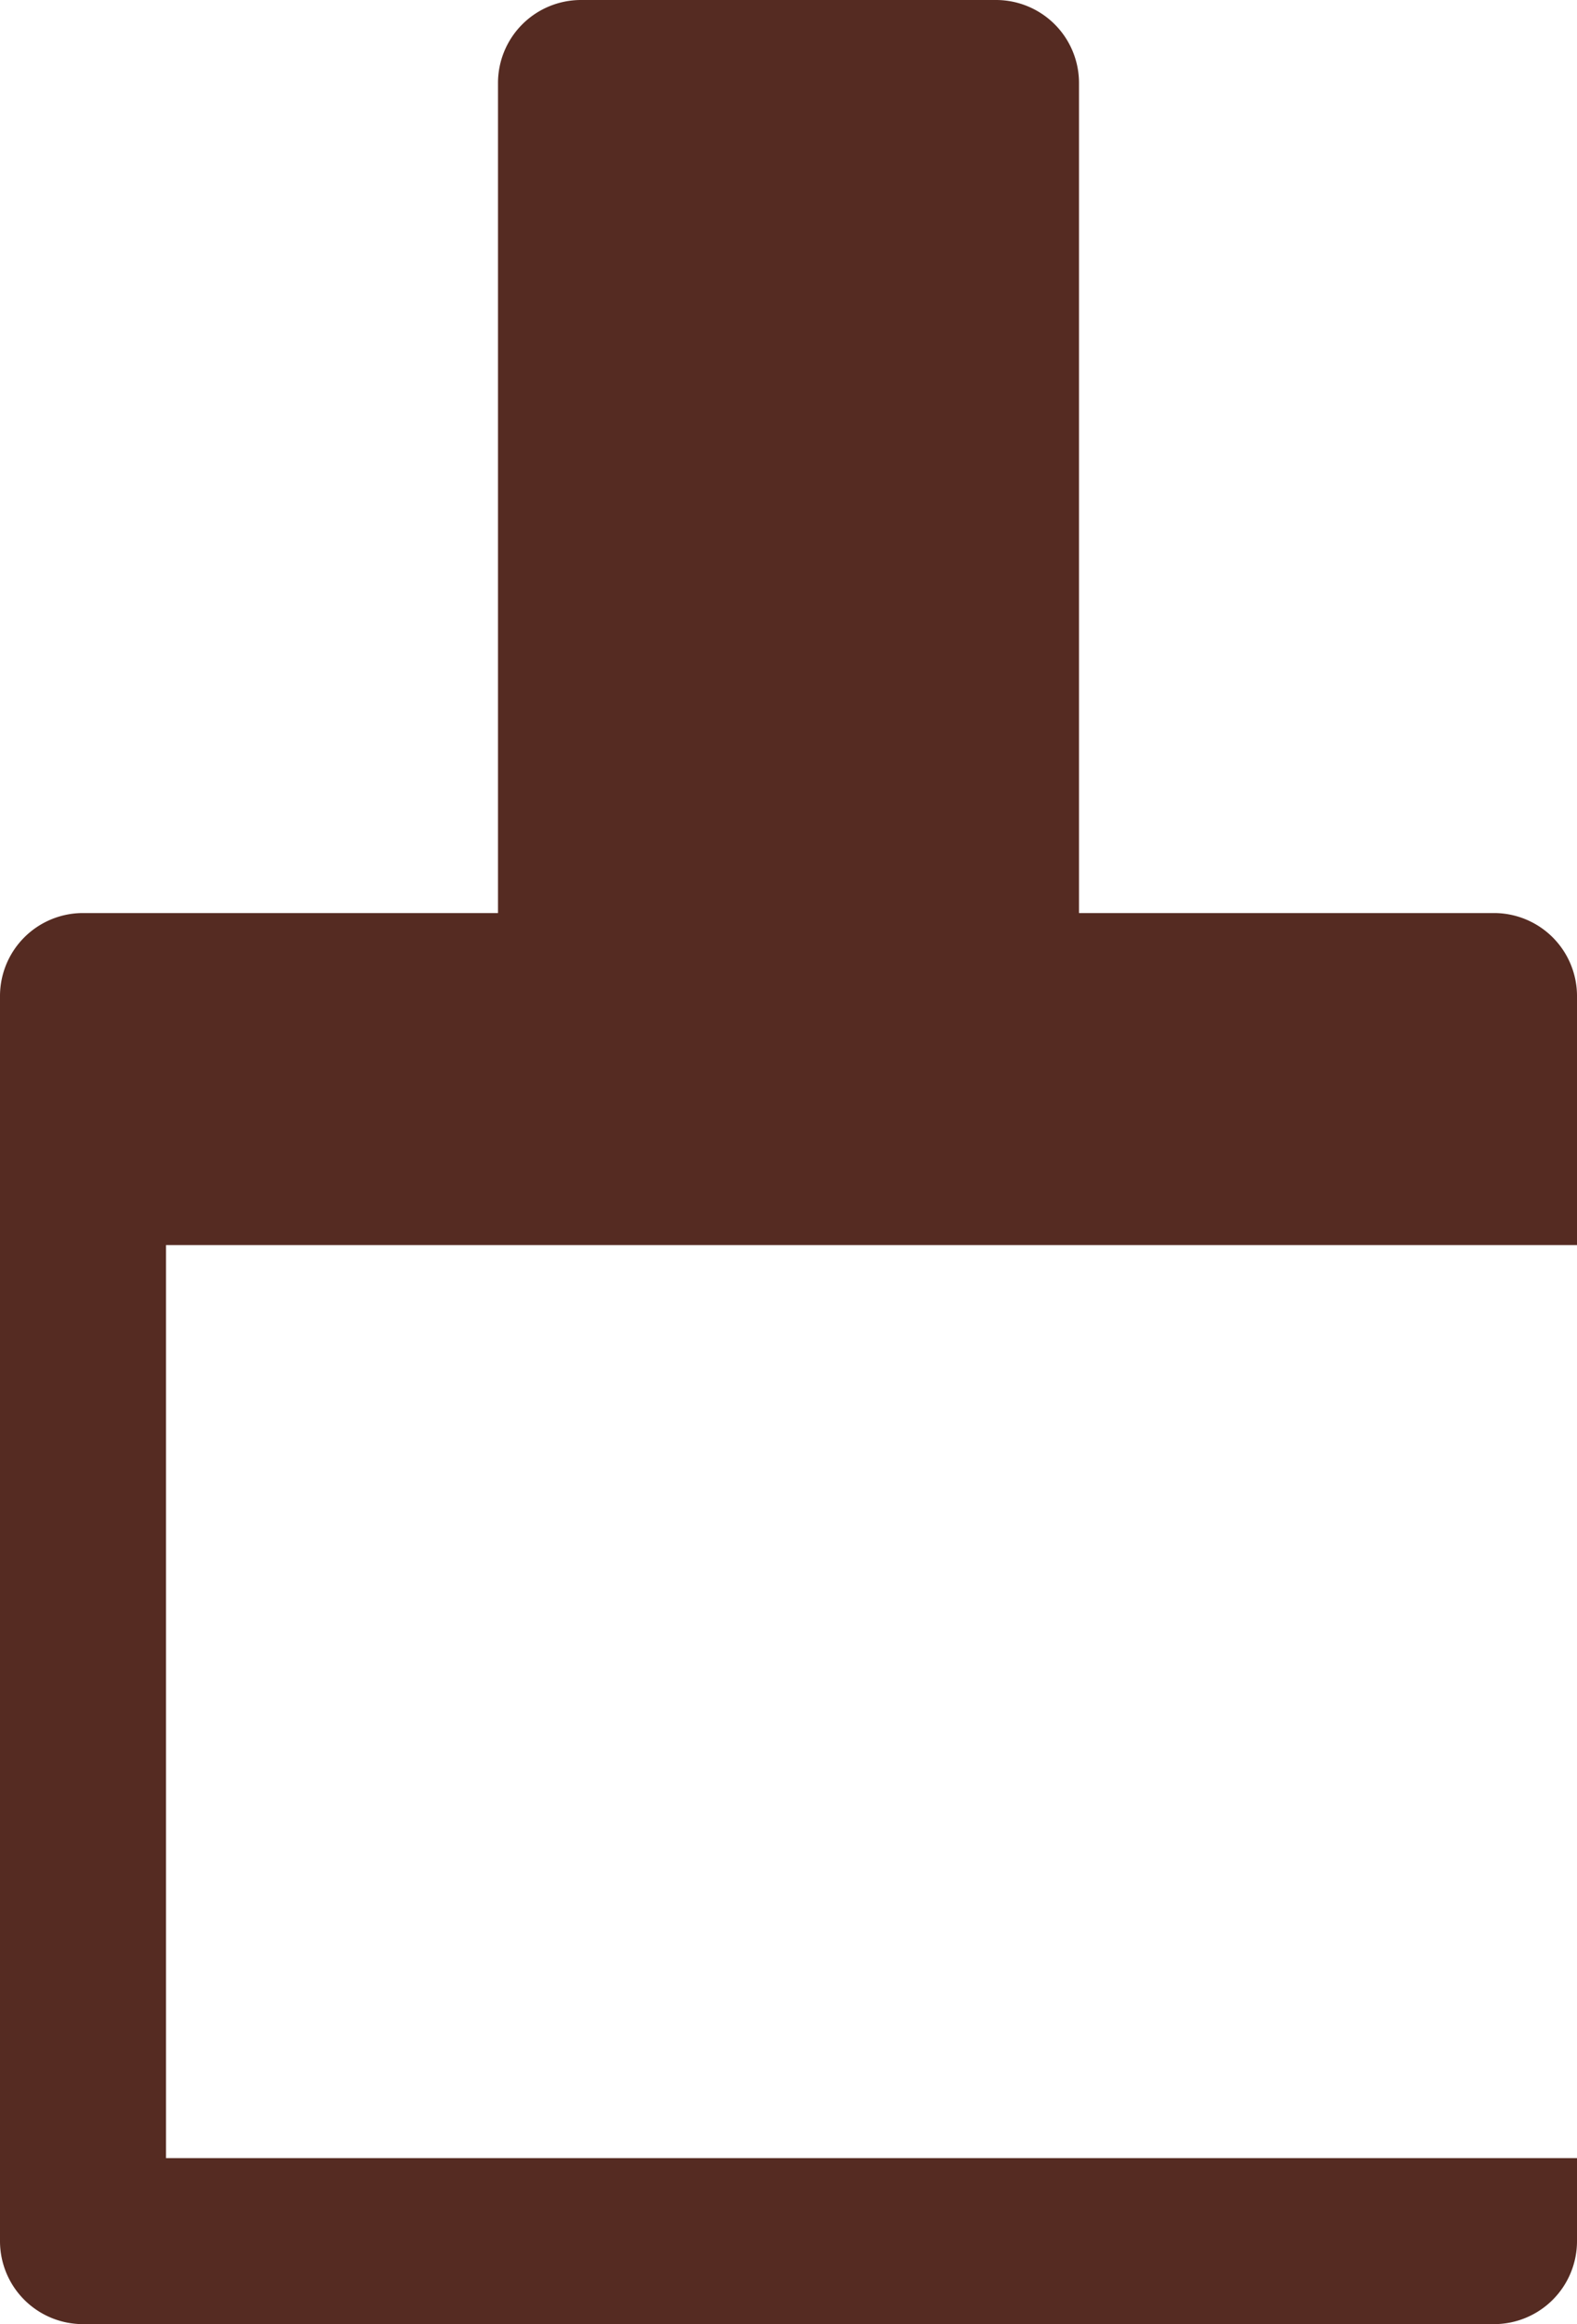 <svg xmlns="http://www.w3.org/2000/svg" width="19" height="28" viewBox="0 0 19 28"><path d="M-5164,28a1,1,0,0,1-1-1V15h2V26h17v1a1,1,0,0,1-1,1Zm-1-13V12a1,1,0,0,1,1-1h5V1a1,1,0,0,1,1-1h5a1,1,0,0,1,1,1V11h5a1,1,0,0,1,1,1v3Z" transform="translate(5165)" fill="#552b22"/></svg>